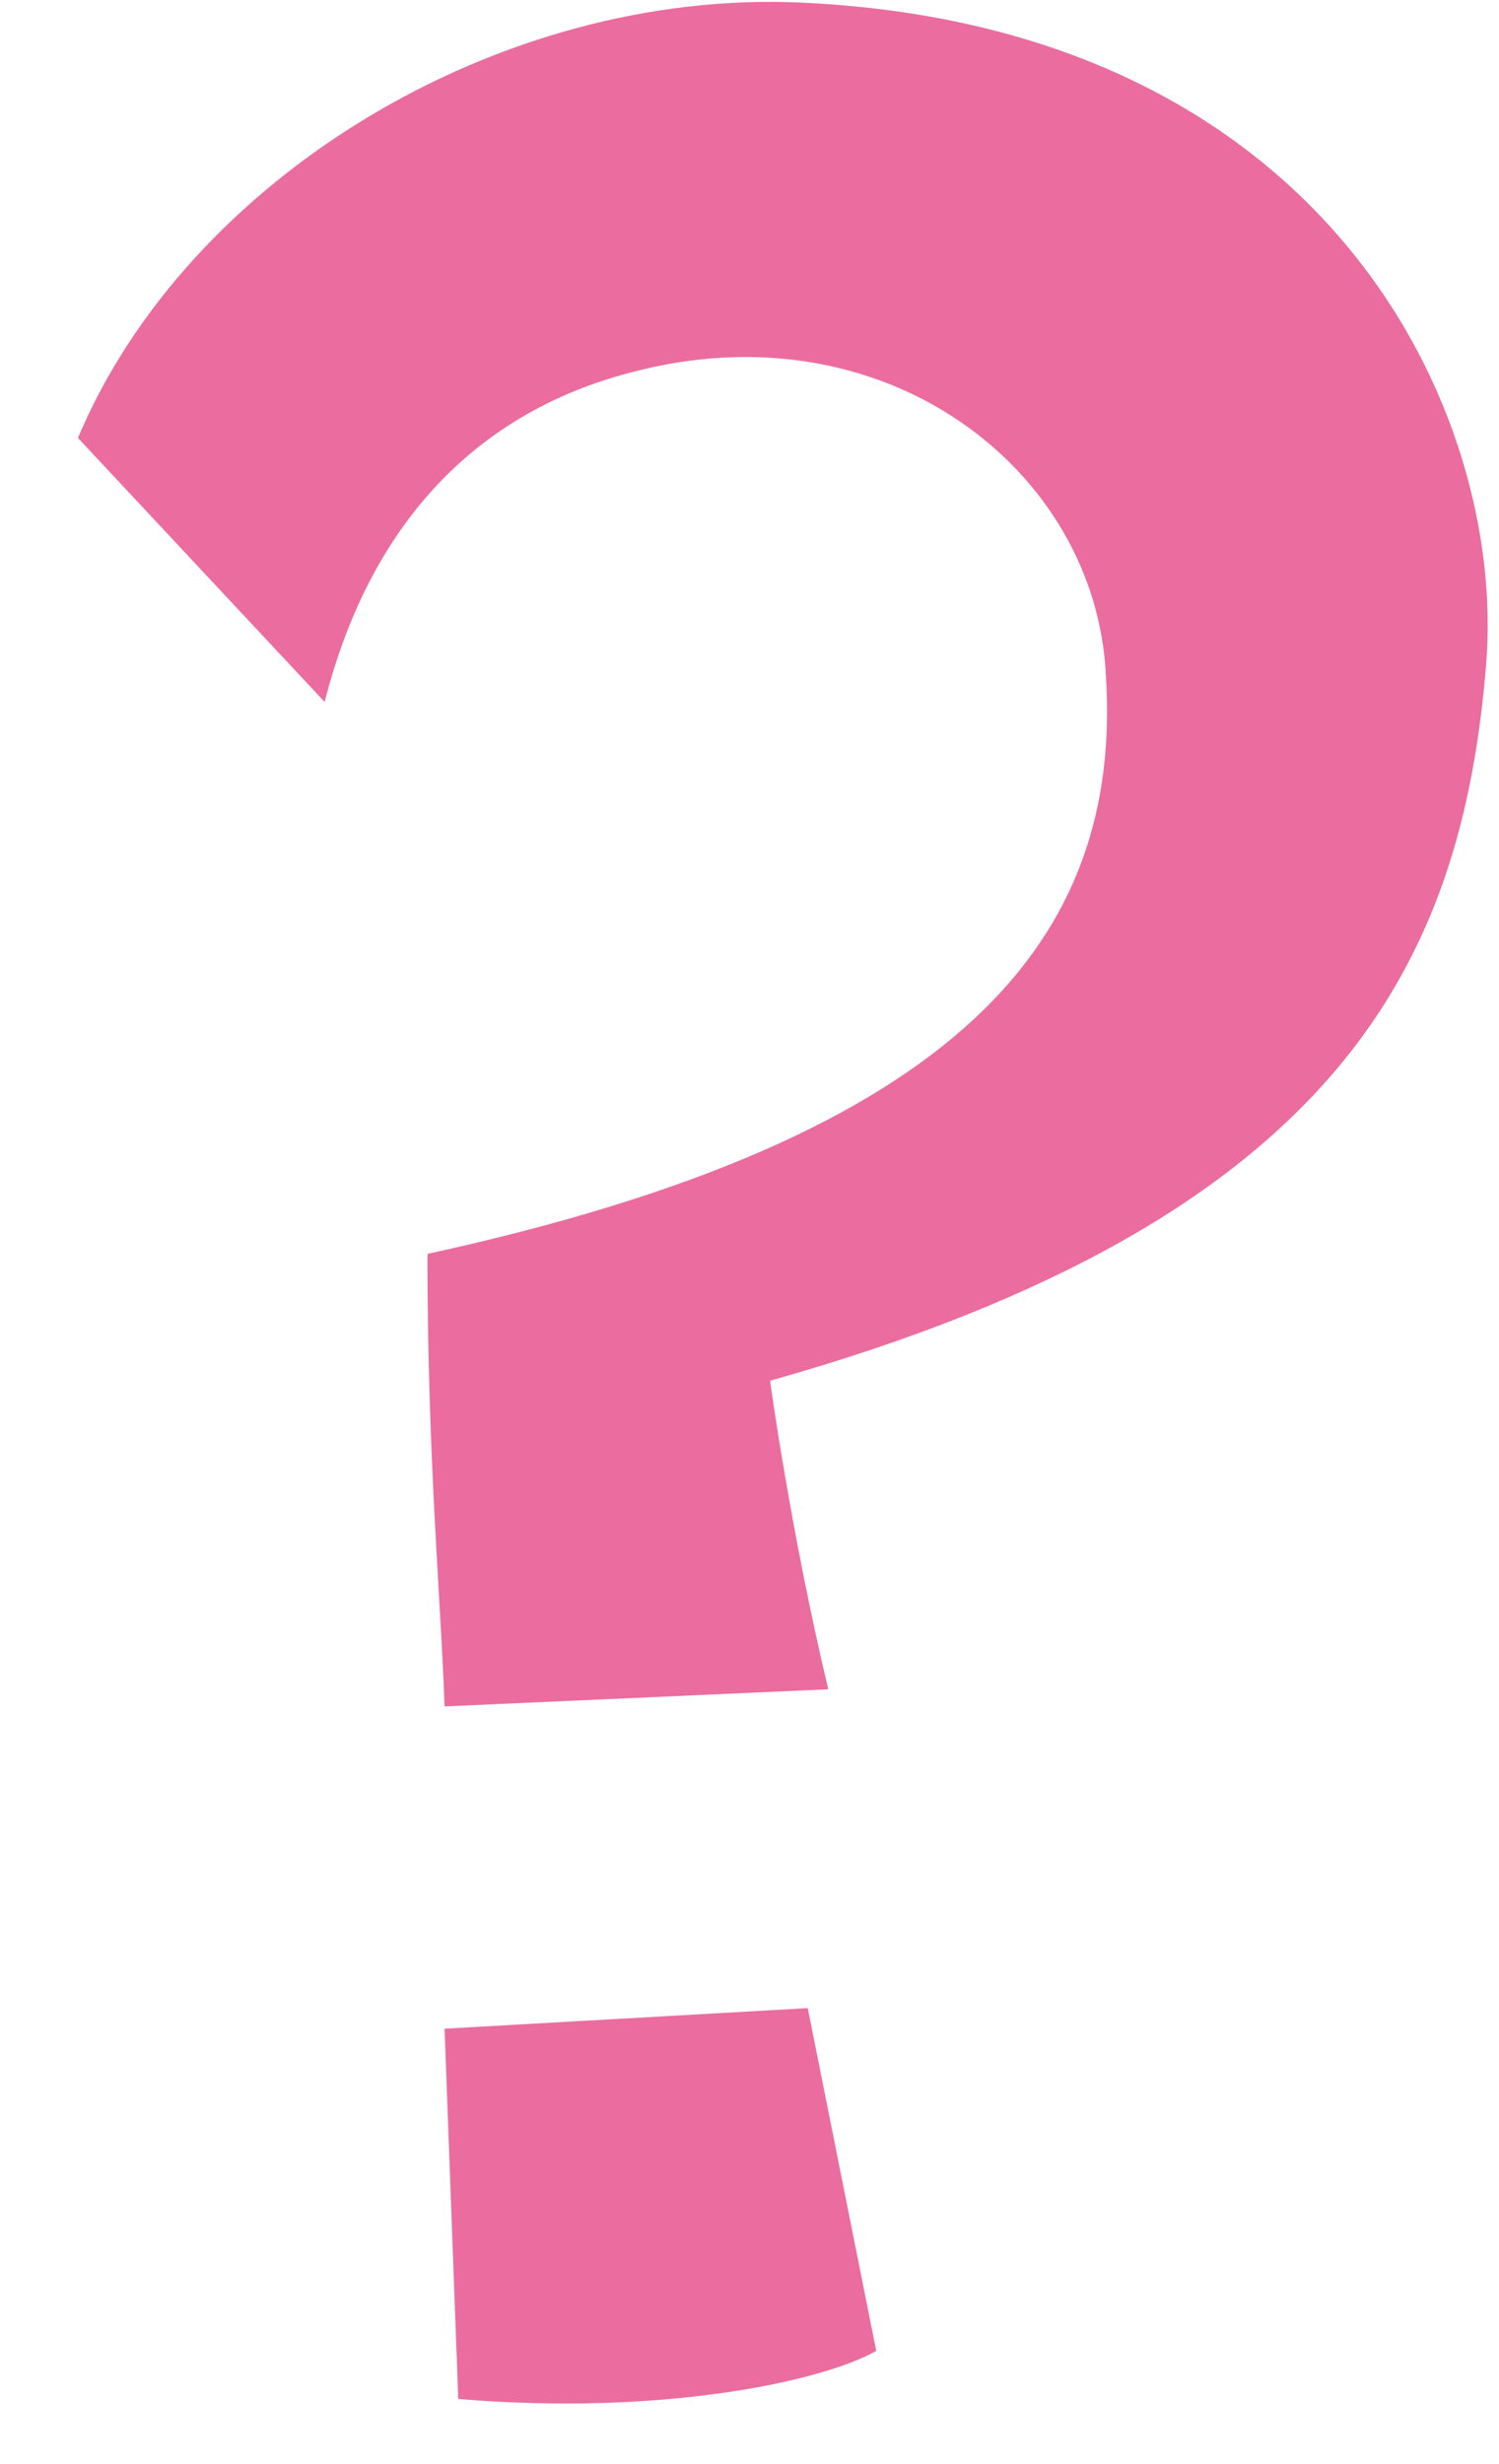 <svg width="14" height="23" viewBox="0 0 14 23" fill="none" xmlns="http://www.w3.org/2000/svg">
<path d="M5.88 3.48C4.536 3.832 3.48 4.792 3.032 6.552L0.728 4.088C1.752 1.656 4.664 -0.104 7.48 0.024C12.408 0.248 14.072 3.864 13.88 6.2C13.656 8.952 12.536 11.384 7.192 12.888C7.192 12.888 7.384 14.296 7.736 15.768L4.152 15.928C4.12 14.968 3.992 13.624 3.992 11.704C8.984 10.616 10.488 8.76 10.328 6.296C10.232 4.376 8.248 2.84 5.88 3.48ZM8.184 21.944C7.672 22.232 6.168 22.552 4.28 22.392L4.152 18.936L7.544 18.744L8.184 21.944Z" fill="#EB6D9F"/>
</svg>
